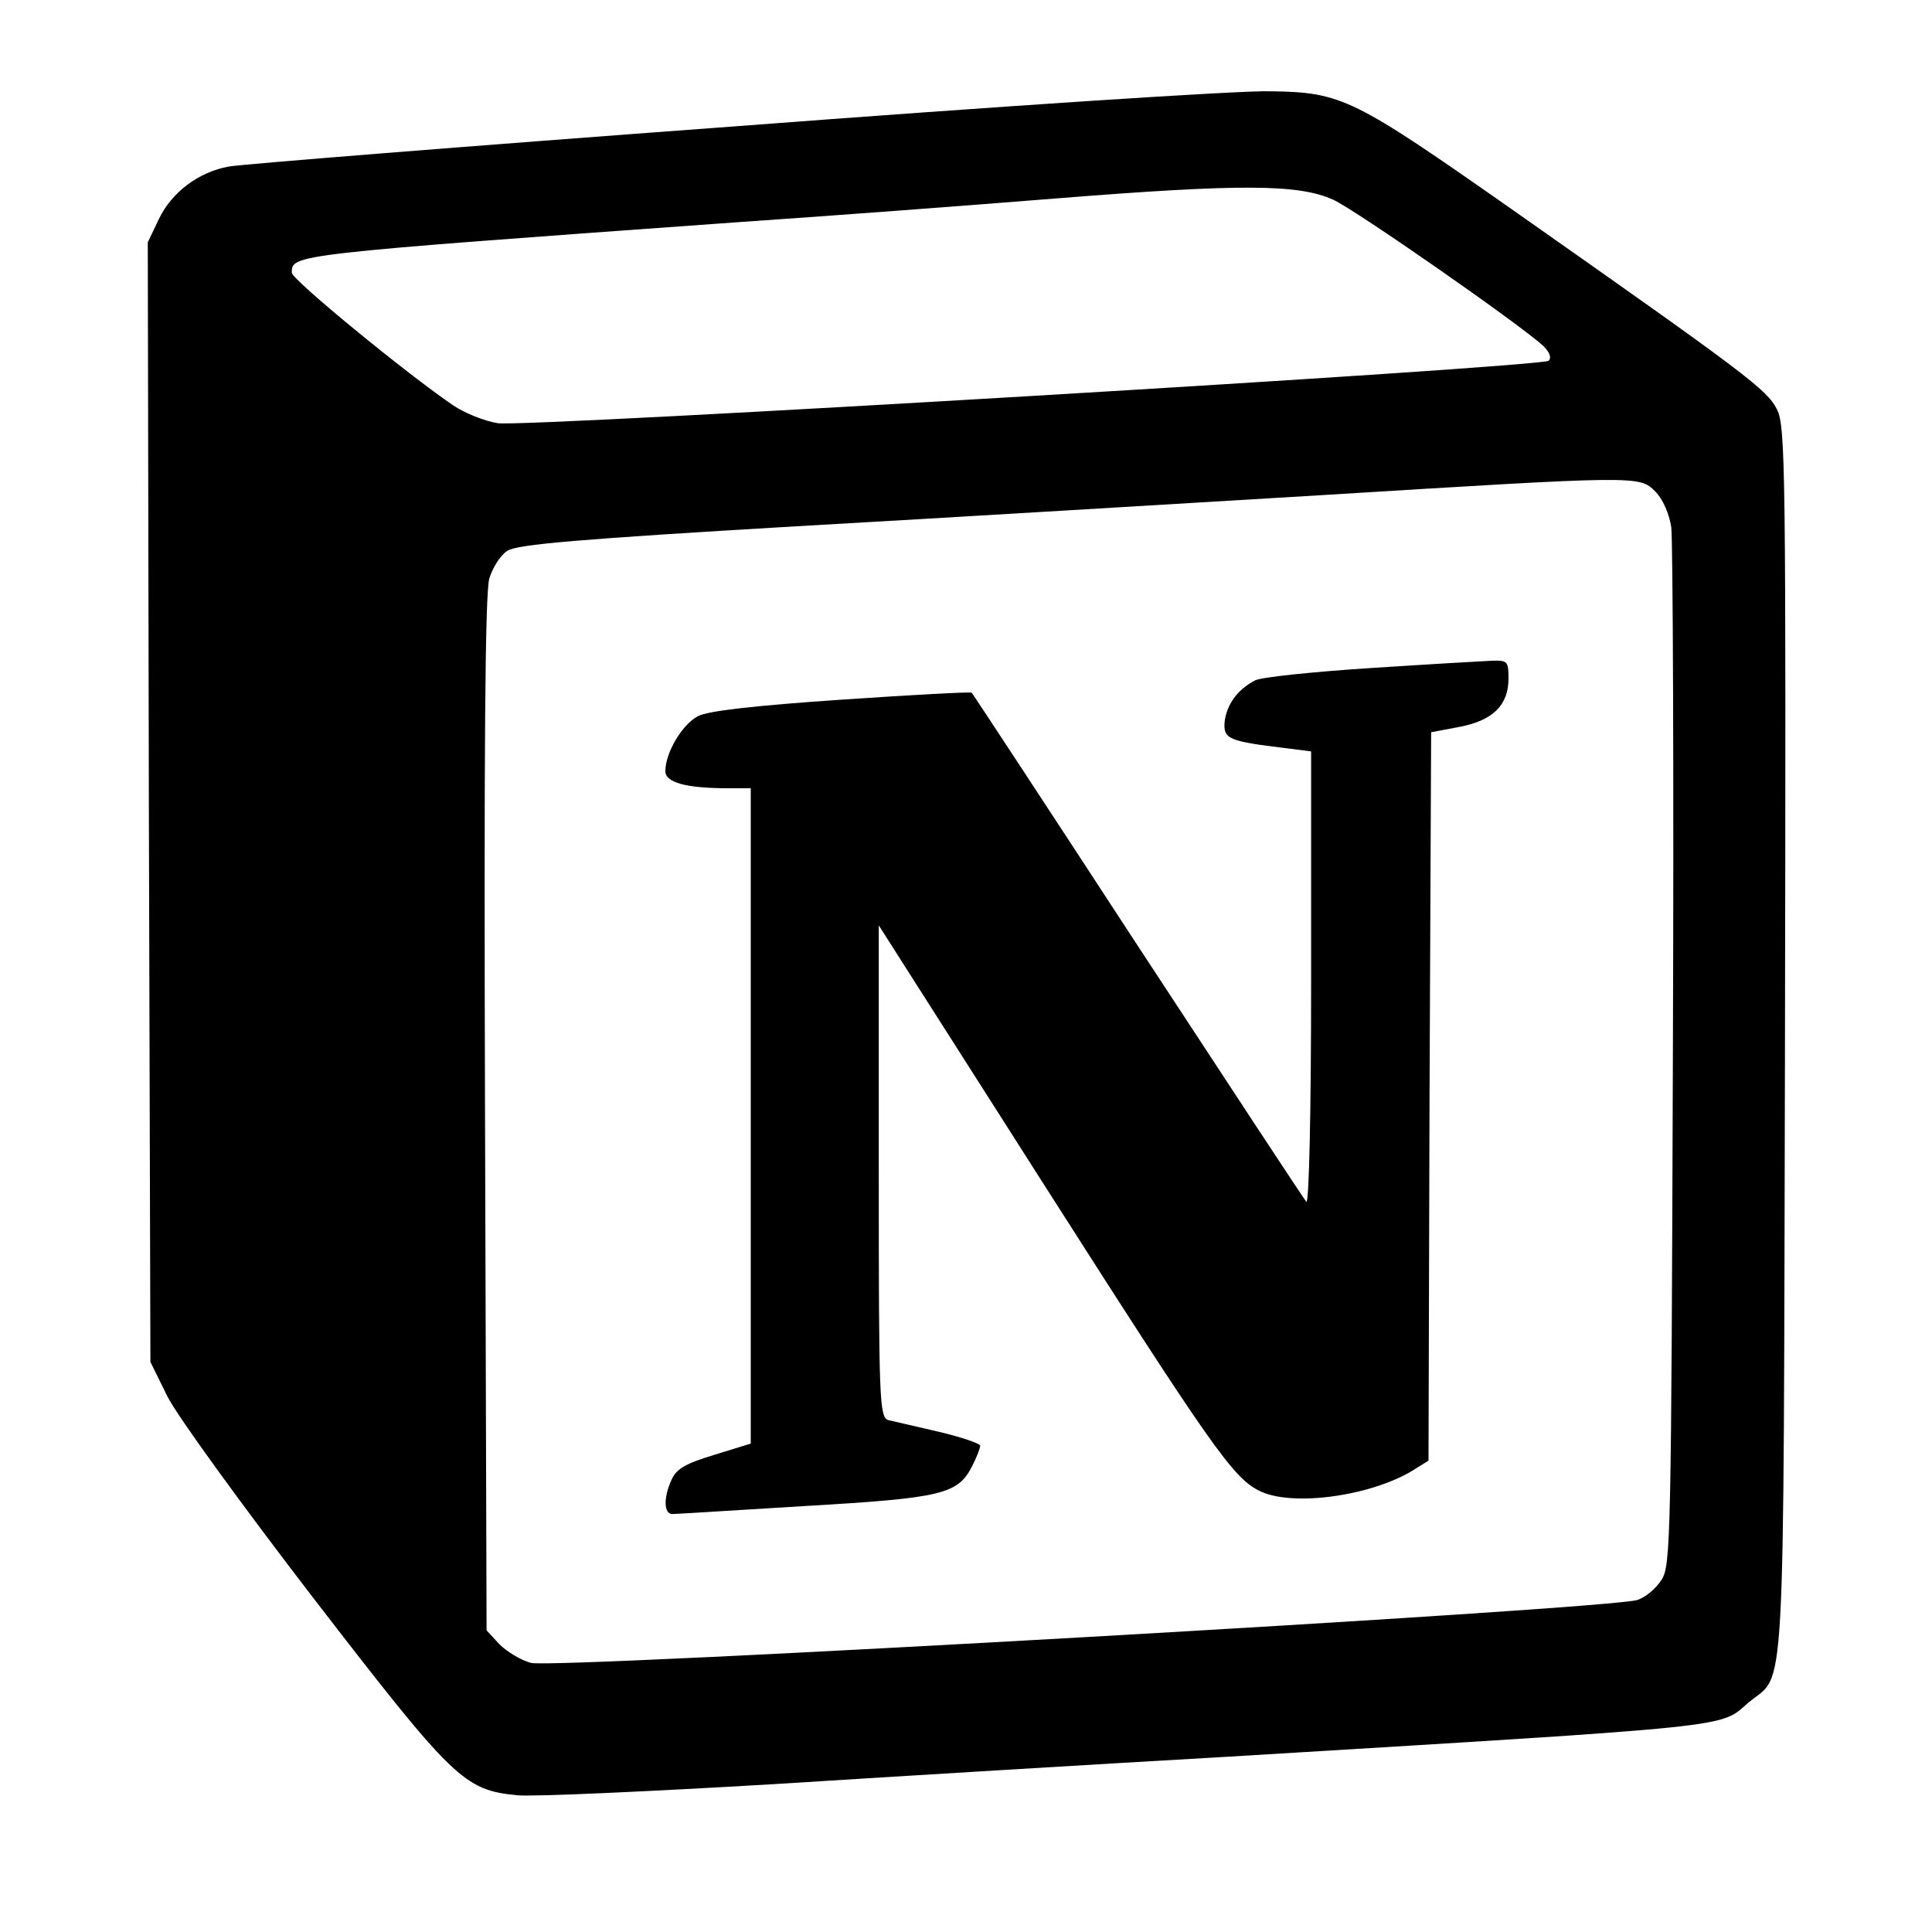 <svg width="41" height="41" viewBox="0 0 41 41" fill="none" xmlns="http://www.w3.org/2000/svg">
<path d="M15.559 2.684C9.897 3.103 5.083 3.489 4.857 3.534C4.222 3.647 3.645 4.077 3.374 4.644L3.136 5.142L3.159 17.022L3.192 28.902L3.555 29.639C3.759 30.046 5.14 31.949 6.646 33.908C9.625 37.77 9.84 37.985 10.972 38.098C11.301 38.132 13.77 38.019 16.442 37.861C19.127 37.691 23.43 37.43 26.012 37.283C37.042 36.614 36.476 36.67 37.11 36.127C37.902 35.47 37.846 36.546 37.88 22.107C37.902 9.864 37.891 9.06 37.71 8.687C37.495 8.268 37.11 7.973 32.081 4.44C28.718 2.084 28.48 1.96 26.973 1.937C26.351 1.914 21.209 2.254 15.559 2.684ZM28.288 4.236C28.763 4.45 32.24 6.874 32.749 7.339C32.886 7.475 32.931 7.588 32.863 7.656C32.704 7.792 11.186 9.072 10.564 8.981C10.281 8.936 9.862 8.766 9.624 8.607C8.639 7.939 6.193 5.934 6.193 5.788C6.193 5.402 6.114 5.402 15.706 4.712C17.541 4.587 20.553 4.361 22.388 4.213C26.362 3.896 27.552 3.908 28.288 4.236ZM35.128 10.431C35.286 10.589 35.422 10.895 35.467 11.189C35.501 11.461 35.524 16.535 35.501 22.446C35.467 32.593 35.456 33.228 35.263 33.522C35.15 33.703 34.924 33.896 34.753 33.952C34.279 34.145 11.731 35.425 11.267 35.289C11.052 35.232 10.757 35.051 10.598 34.893L10.326 34.598L10.293 23.659C10.27 15.98 10.293 12.583 10.384 12.277C10.452 12.051 10.621 11.778 10.769 11.688C10.973 11.552 12.309 11.439 16.907 11.168C20.135 10.986 25.129 10.681 27.995 10.511C34.811 10.091 34.788 10.091 35.128 10.431Z" fill="black"/>
<path d="M29.07 14.178C27.847 14.258 26.759 14.371 26.635 14.439C26.261 14.632 26.035 14.949 25.989 15.312C25.956 15.685 26.069 15.73 27.291 15.878L27.824 15.946V20.782C27.824 23.658 27.779 25.561 27.722 25.504C27.665 25.436 26.058 22.991 24.143 20.068C22.23 17.136 20.644 14.723 20.621 14.701C20.598 14.678 19.353 14.746 17.858 14.848C16.023 14.973 15.015 15.086 14.811 15.199C14.482 15.369 14.12 15.969 14.12 16.366C14.12 16.604 14.55 16.728 15.457 16.728H15.932V30.635L15.162 30.873C14.562 31.054 14.358 31.167 14.256 31.393C14.075 31.779 14.086 32.13 14.268 32.13C14.336 32.13 15.616 32.05 17.087 31.96C19.998 31.79 20.326 31.711 20.632 31.111C20.723 30.929 20.801 30.737 20.801 30.68C20.801 30.635 20.405 30.499 19.929 30.386C19.442 30.273 18.955 30.16 18.853 30.137C18.661 30.08 18.649 29.729 18.649 24.859V19.638L22.092 25.04C25.704 30.702 26.158 31.348 26.713 31.631C27.404 31.994 29.159 31.744 30.042 31.167L30.315 30.997L30.337 23.274L30.371 15.539L30.971 15.426C31.685 15.29 32.013 14.962 32.013 14.396C32.013 14.033 31.99 14.01 31.651 14.022C31.448 14.031 30.282 14.099 29.07 14.178Z" fill="black"/>
</svg>
